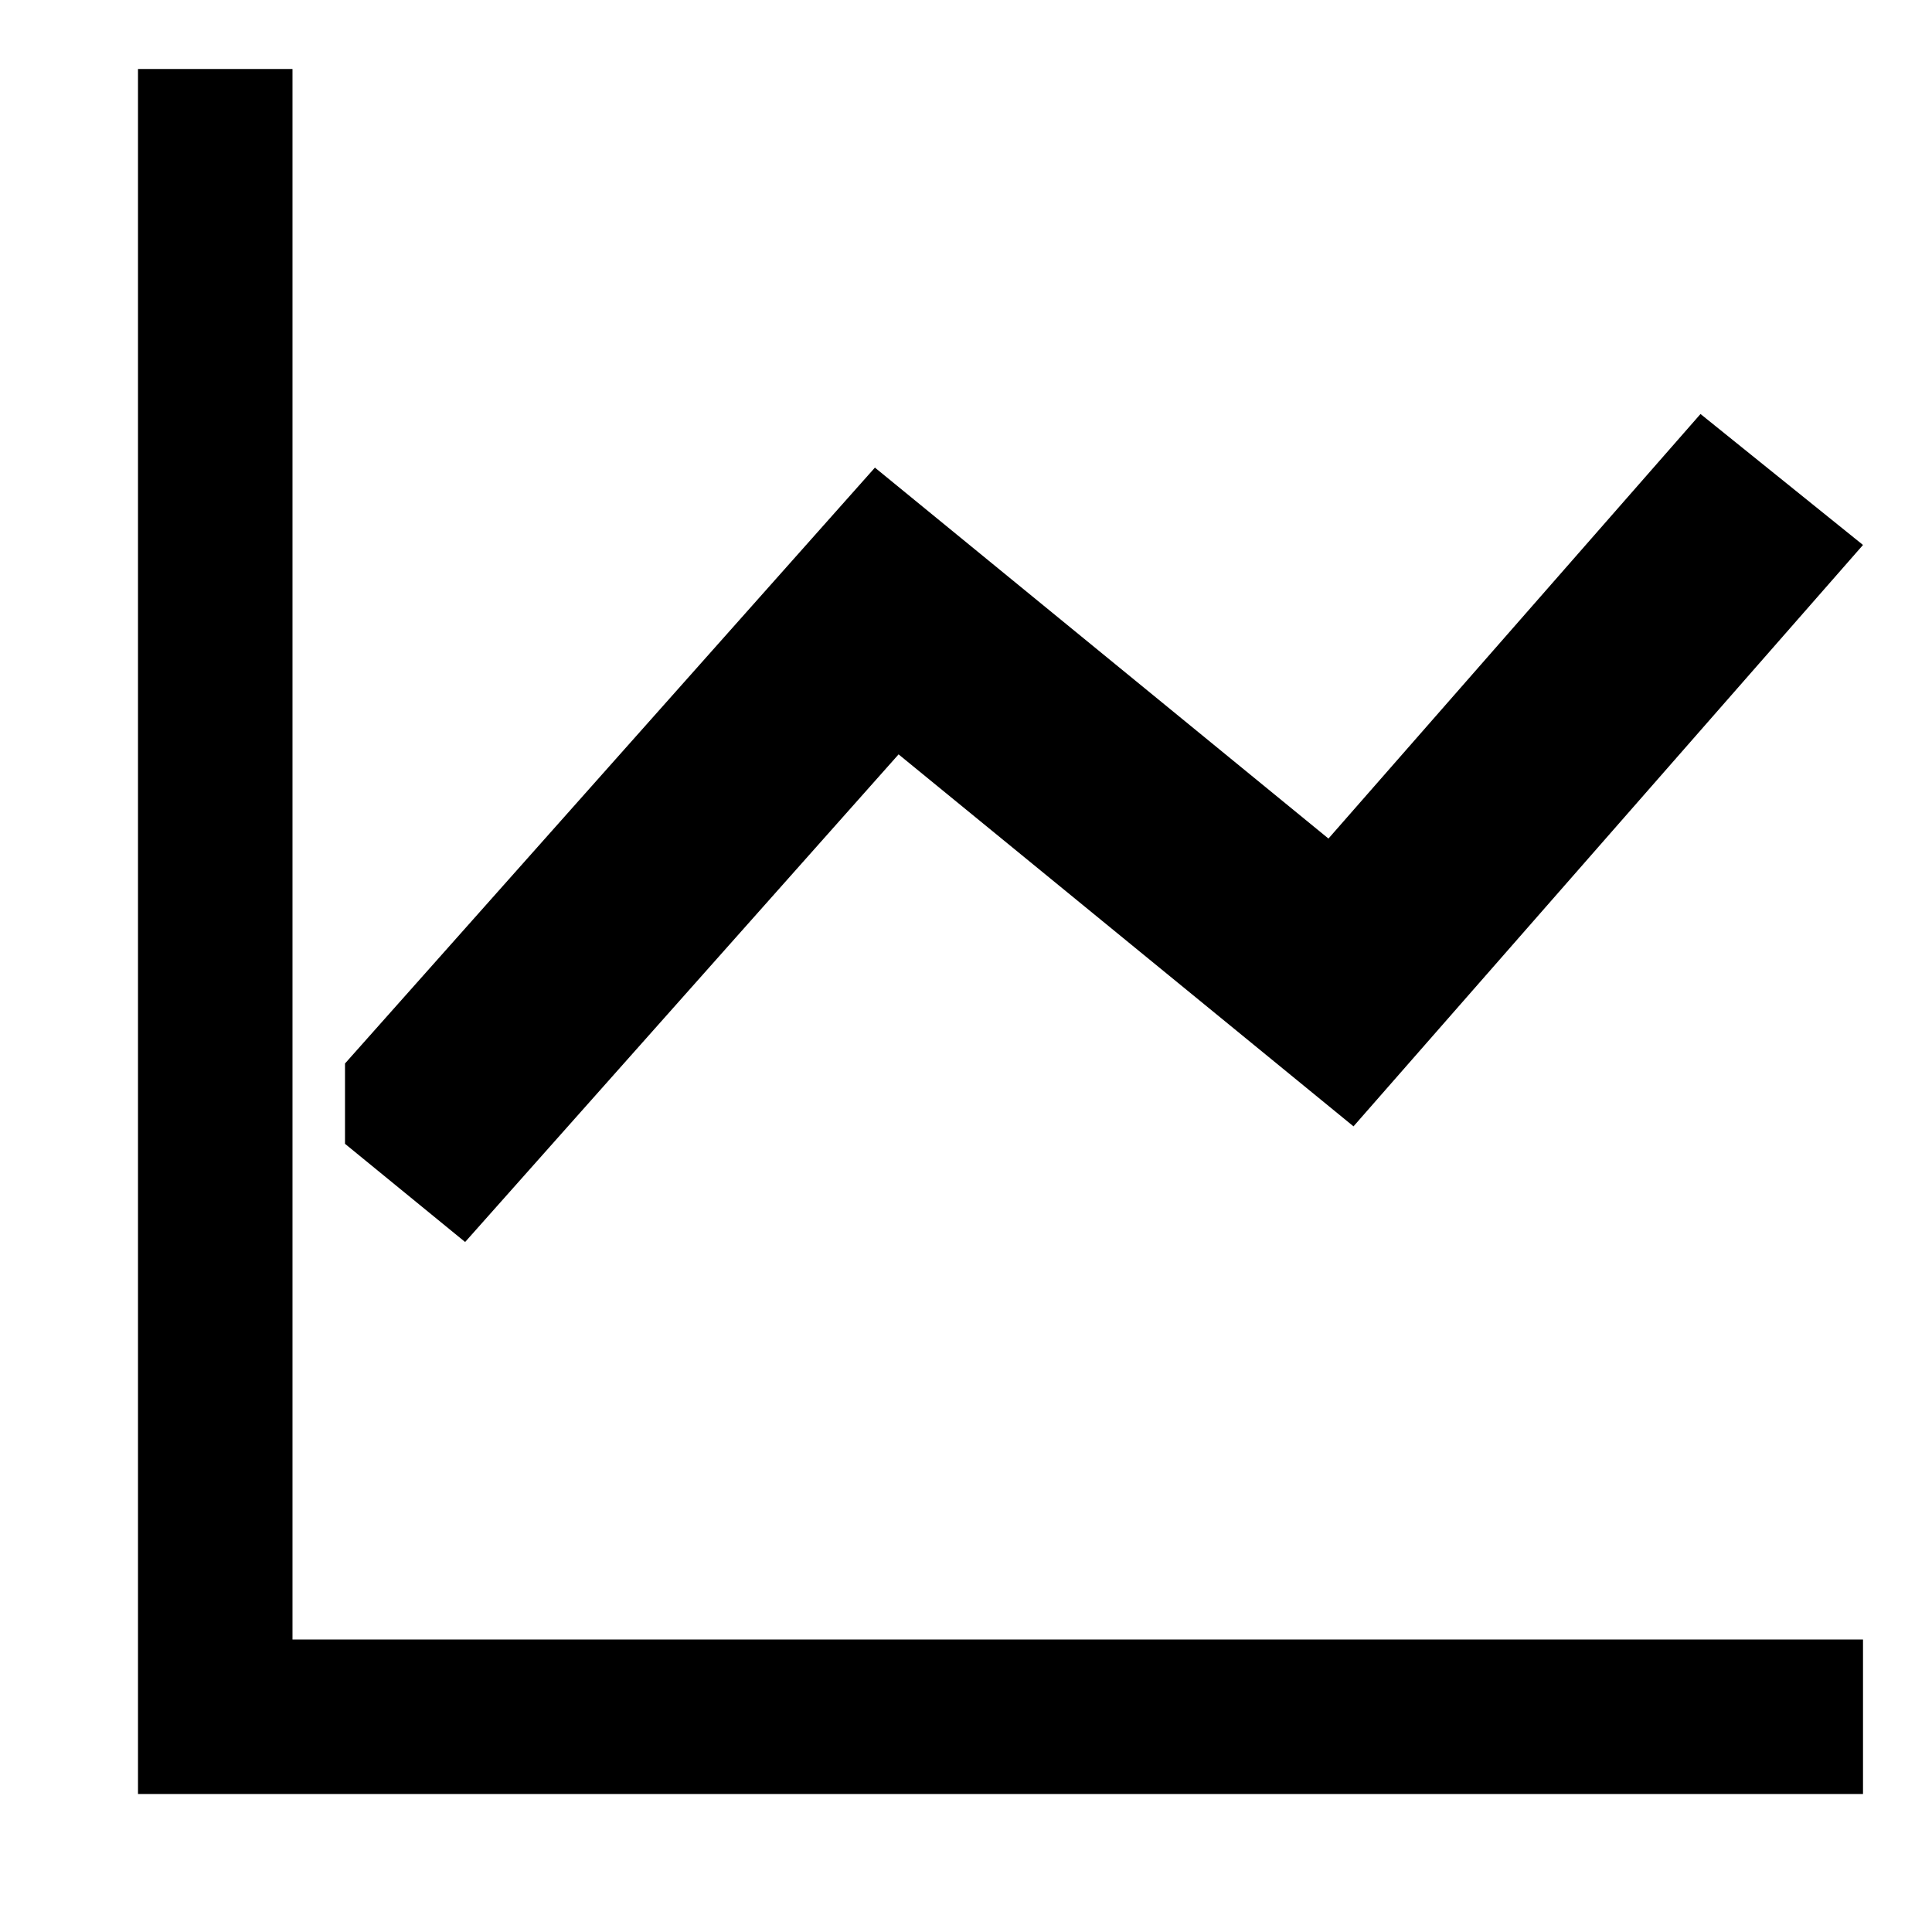 <svg width="28" height="28" viewBox="0 0 28 28" fill="none" xmlns="http://www.w3.org/2000/svg">
<path d="M4.239 1H2V26H27V23.761H4.239V1Z" fill="black"/>
<path fill-rule="evenodd" clip-rule="evenodd" d="M2.659 1.658V25.342H26.341V24.419H3.58V1.658H2.659Z" fill="black"/>
<path d="M13.023 10.933L19.616 16.324L27 7.898L24.645 6L19.253 12.153L12.68 6.777L5 15.413V16.577L6.741 18L13.023 10.933Z" fill="black"/>
</svg>

